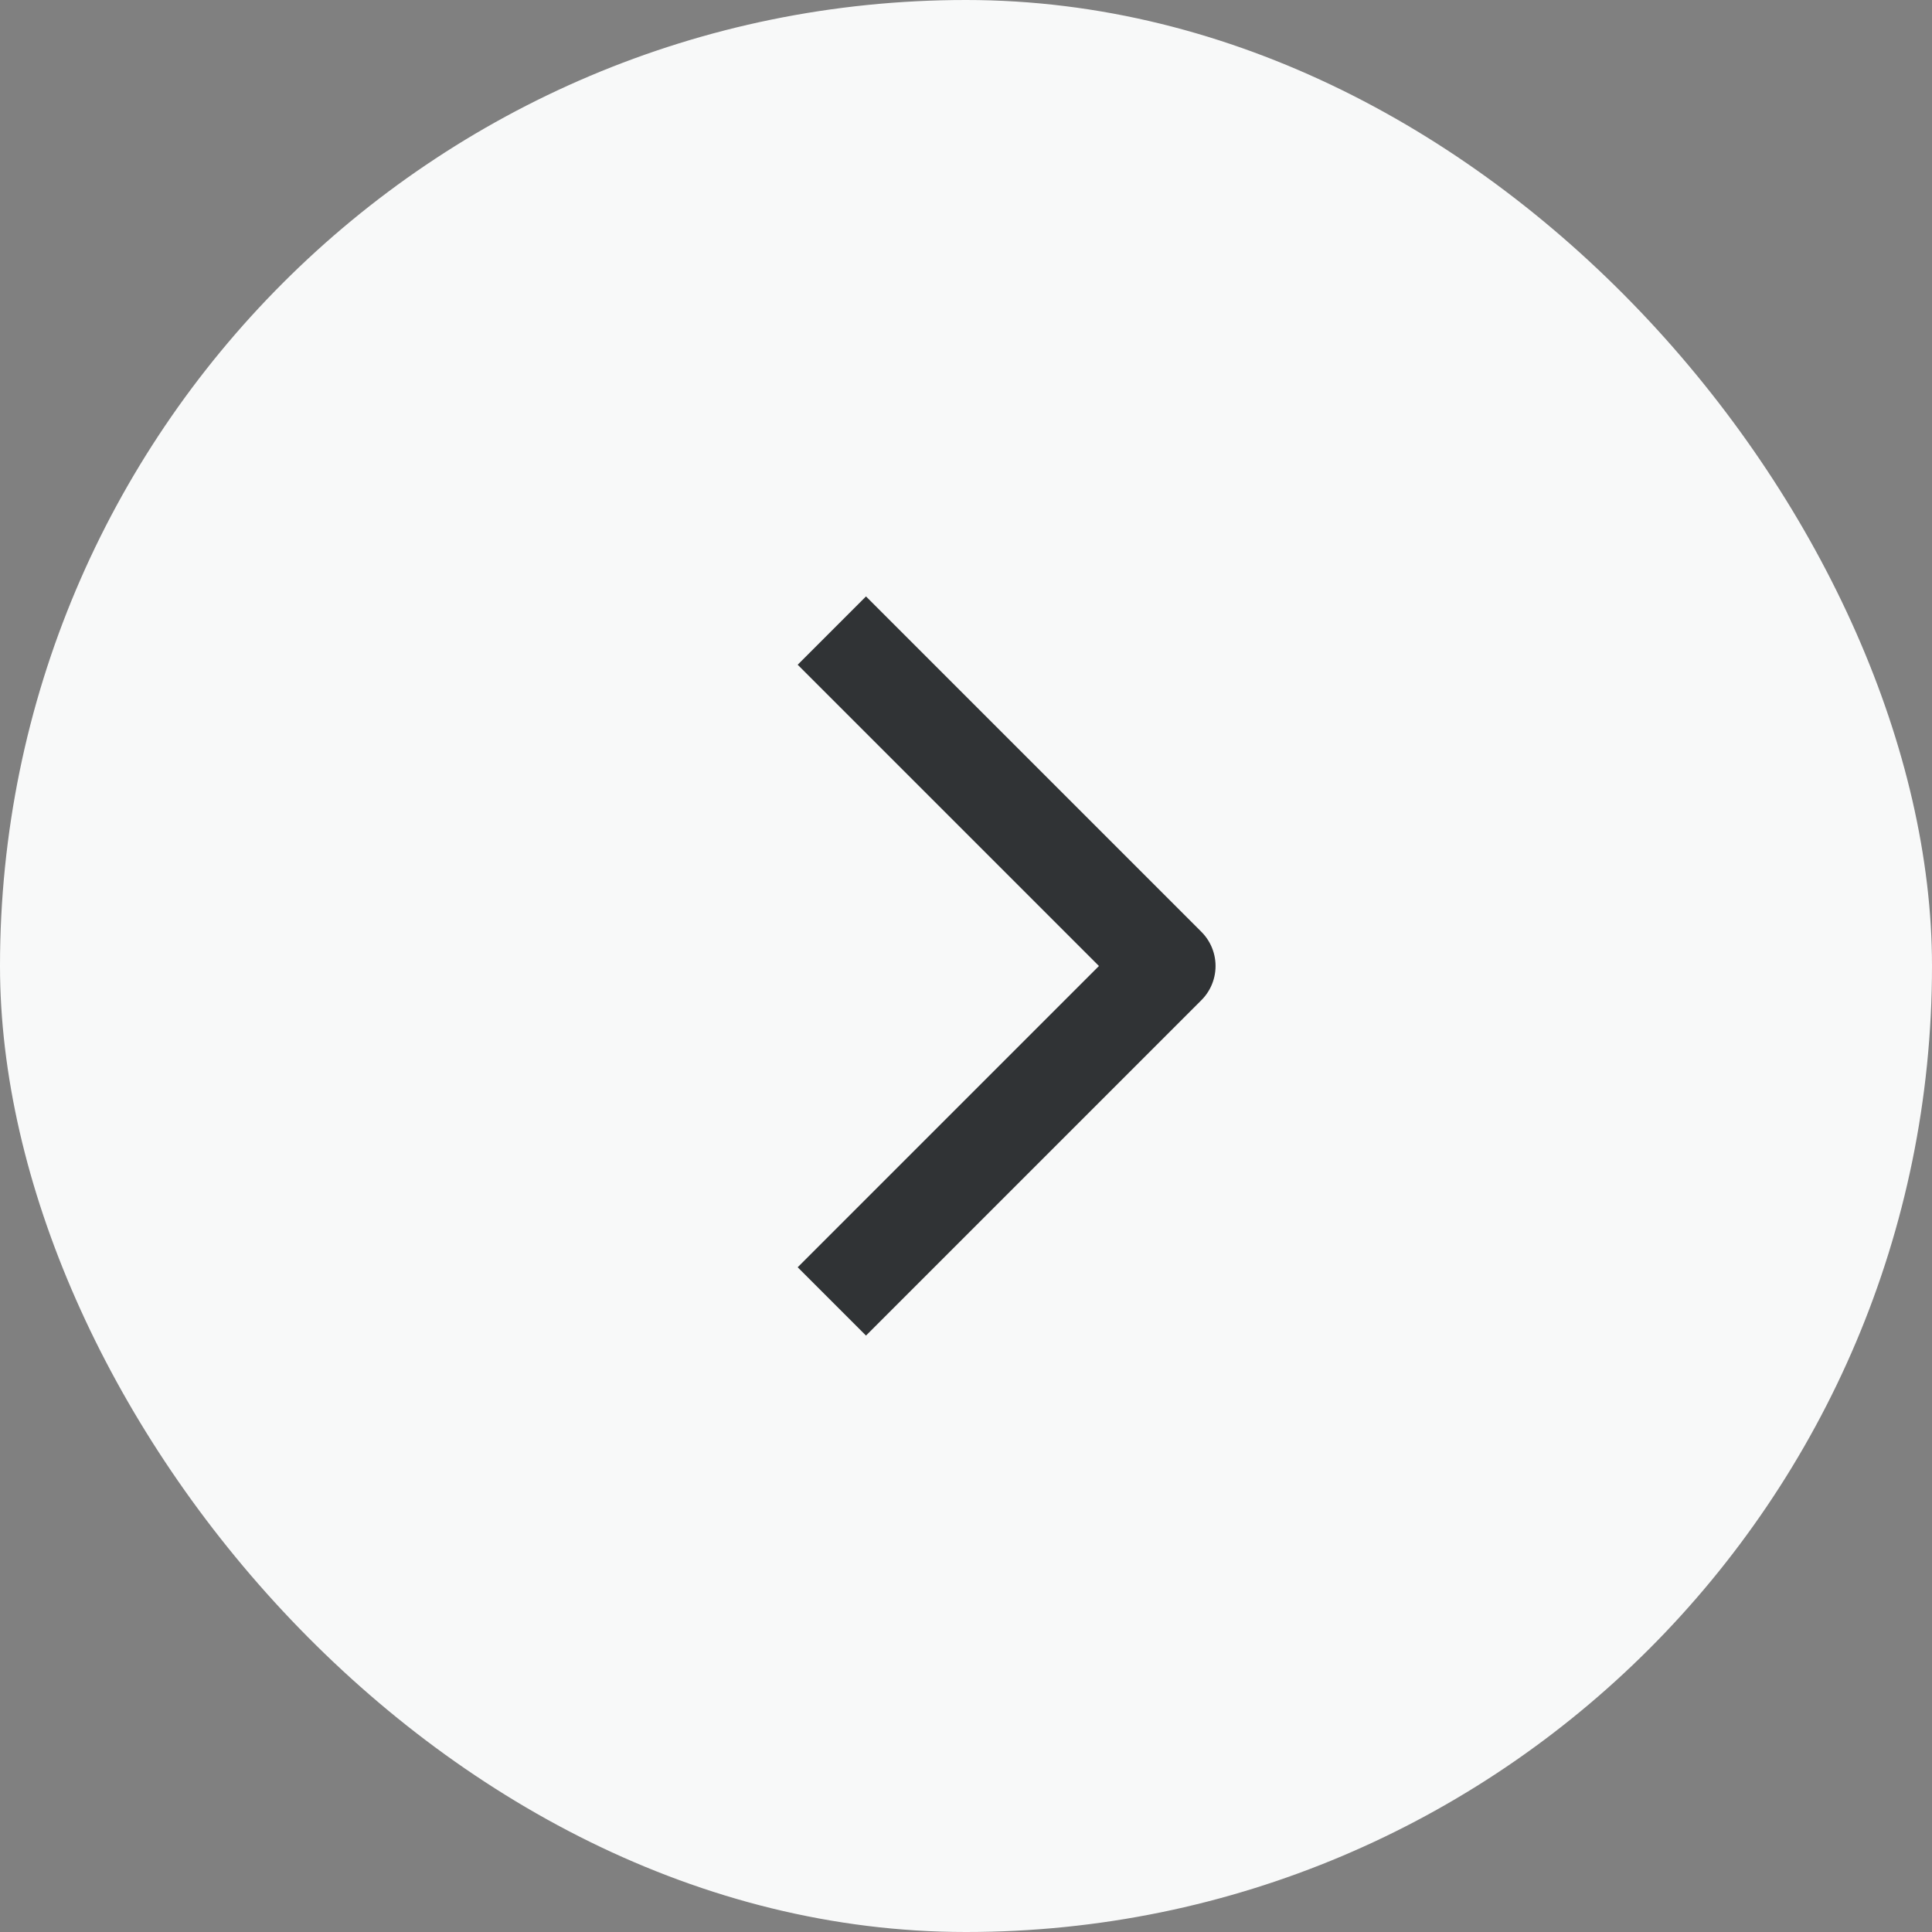 <?xml version="1.0" encoding="UTF-8"?> <svg xmlns="http://www.w3.org/2000/svg" width="36" height="36" viewBox="0 0 36 36" fill="none"><rect x="0" y="0" width="36" height="36" fill="#808080" stroke="none"/><rect width="36" height="36" rx="18" fill="#F8F9F9"></rect><path d="M15.5 11.75L21.75 18L15.5 24.25" stroke="#303335" stroke-width="1.8" stroke-linejoin="round"></path></svg> 